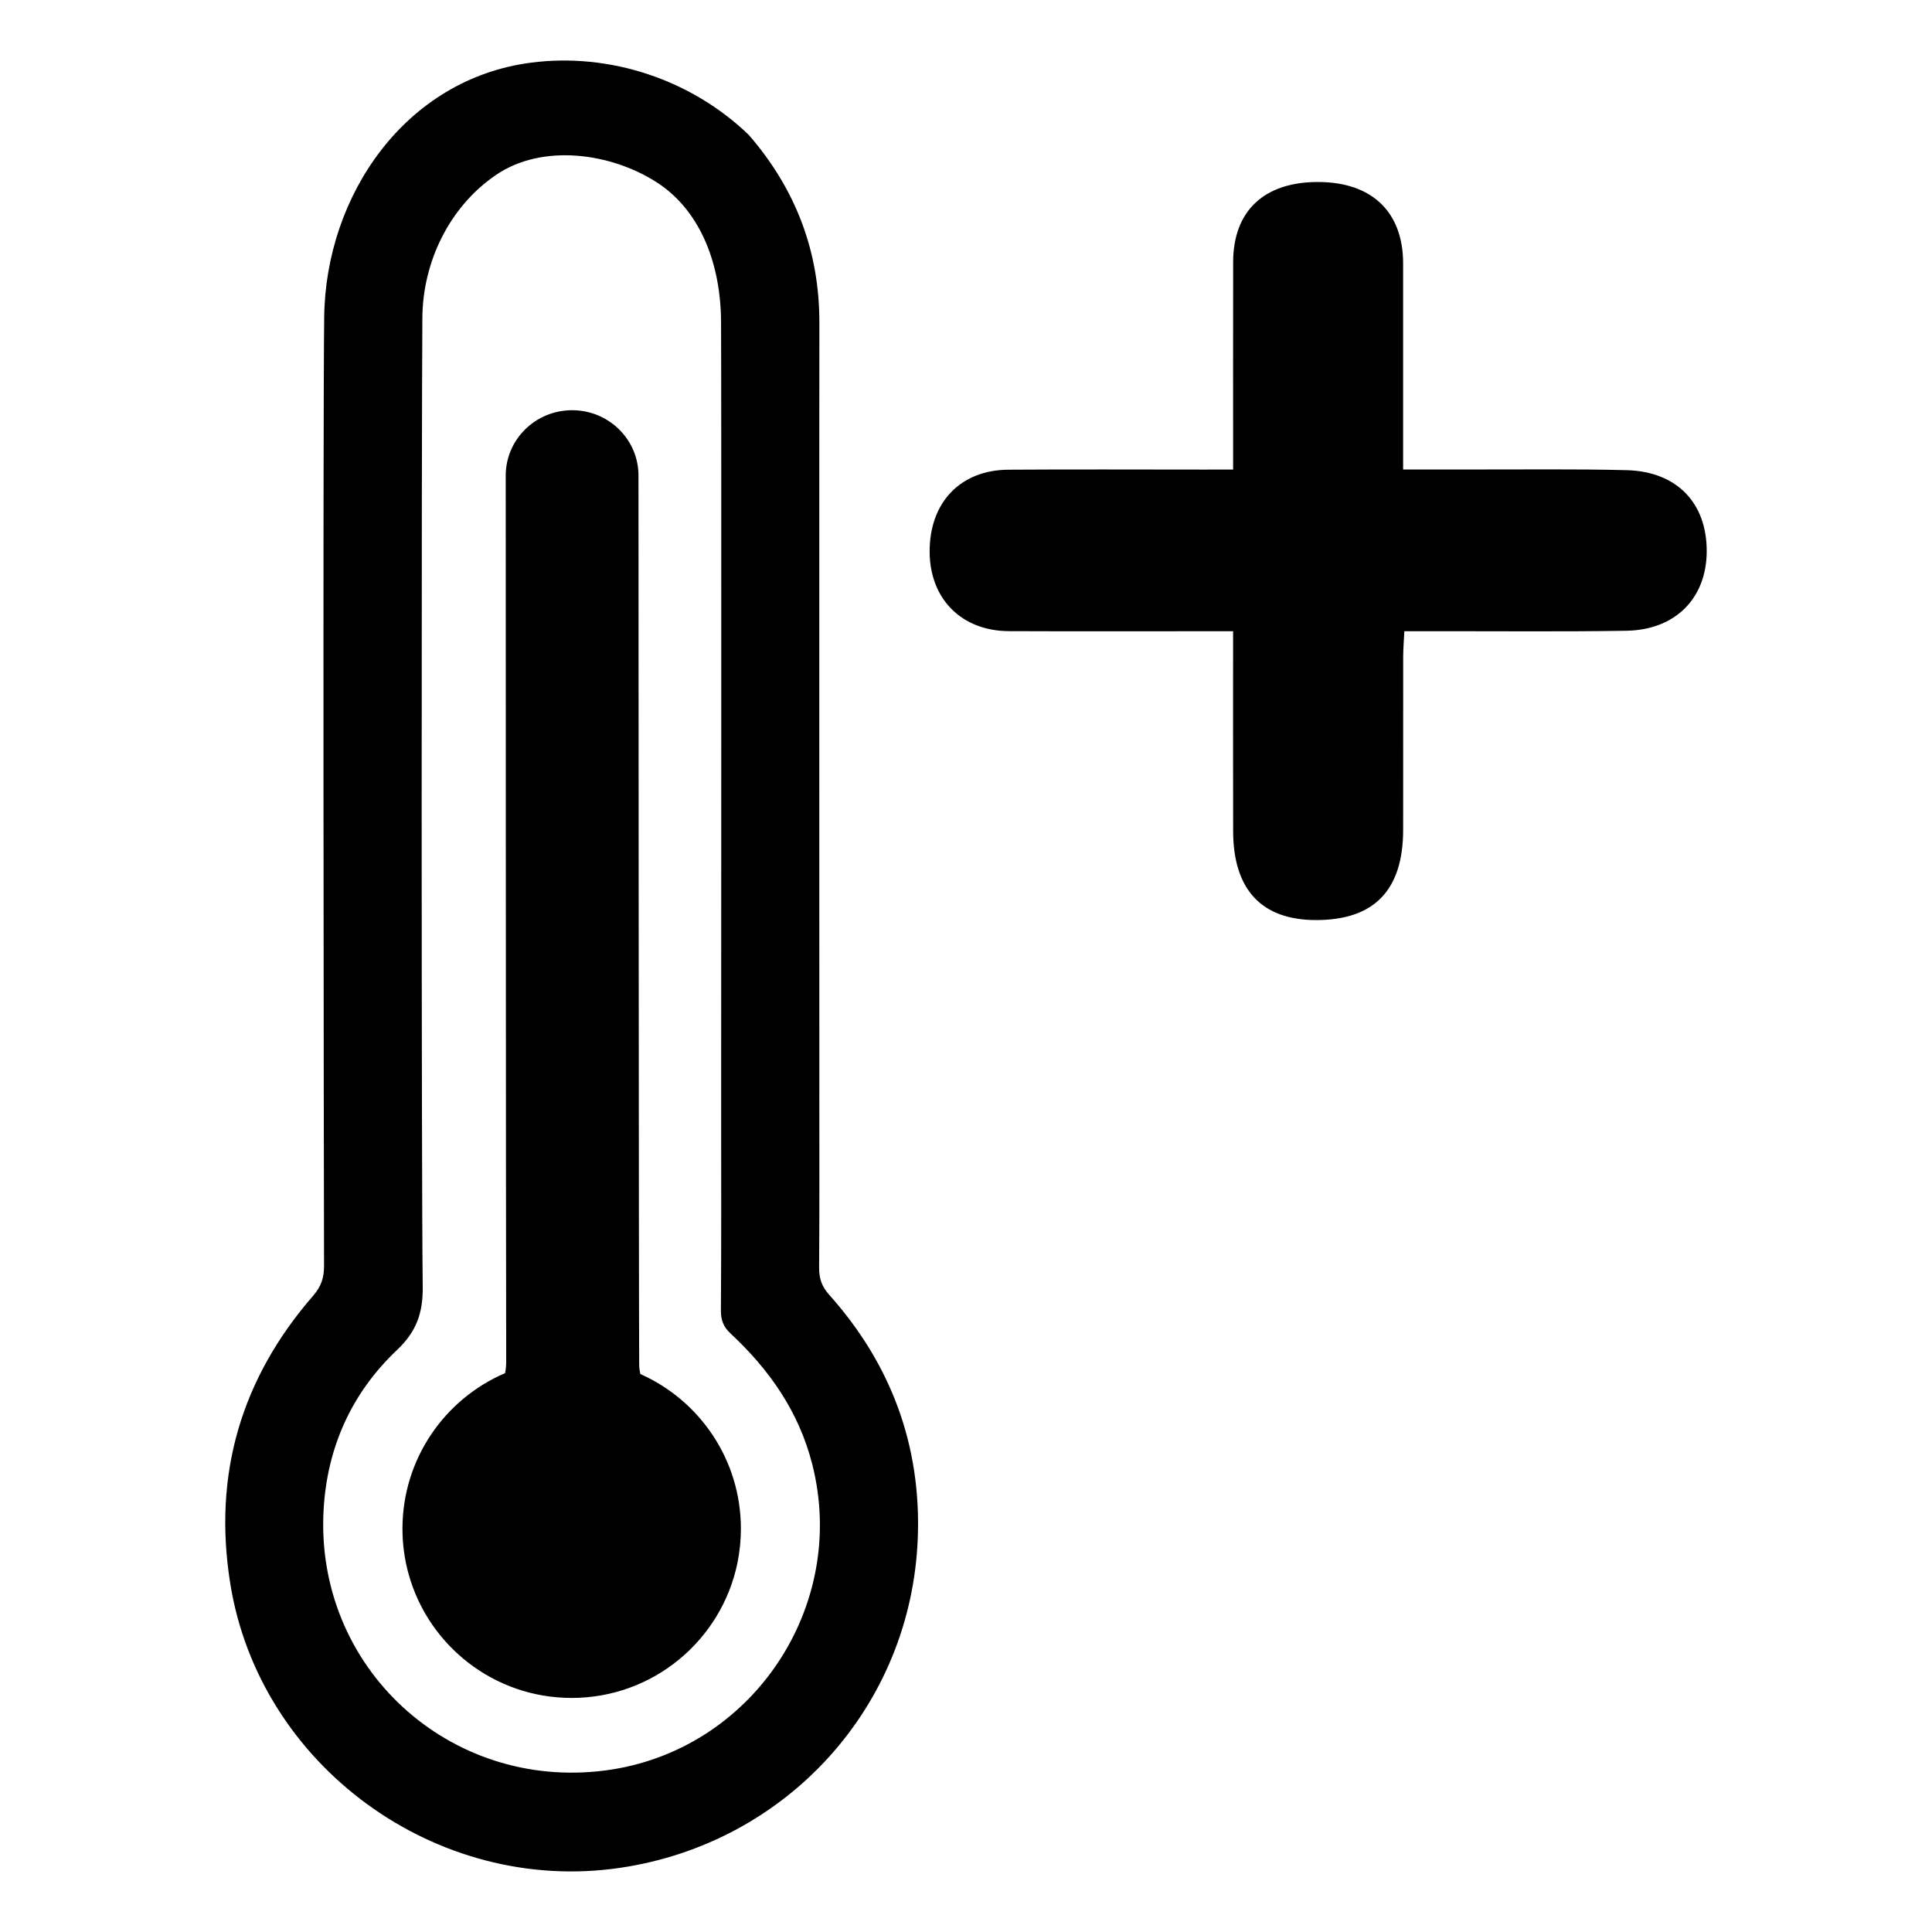 <?xml version="1.0" encoding="UTF-8"?>
<!-- Uploaded to: SVG Repo, www.svgrepo.com, Generator: SVG Repo Mixer Tools -->
<svg fill="#000000" width="800px" height="800px" version="1.1" viewBox="144 144 512 512" xmlns="http://www.w3.org/2000/svg">
 <g>
  <path d="m361.13 433.02c0 15.648 0.055 31.293-0.055 46.941-0.023 2.867 0.73 5.008 2.684 7.188 16.375 18.316 24.387 39.91 23.465 64.402-1.684 44.664-34.715 80.973-78.973 87.457-48.648 7.133-95.512-27.062-103.23-75.359-4.621-28.867 2.867-54.301 21.988-76.289 2.125-2.449 2.875-4.777 2.867-7.879-0.078-30.652-0.324-220.79 0.039-251.44 0.379-32.332 21.547-63.109 54.797-67.434 20.926-2.723 42.547 4.512 57.719 19.145 12.422 14.312 18.781 30.898 18.711 49.926-0.047 14.617-0.008 188.72-0.008 203.34zm-26.016 5.957c0-16.934 0.094-193.34-0.031-210.28-0.25-16.312-6.32-29.504-17.082-36.406-12.043-7.731-30.203-10.367-42.594-1.906-12.367 8.445-19.375 23.082-19.477 37.848-0.234 32.449-0.285 224.38 0.094 256.83 0.078 6.949-1.707 11.871-6.801 16.688-12.027 11.367-18.508 25.766-19.461 42.266-2.41 41.738 33.164 74.57 74.641 69.172 38.723-5.039 64.504-43.305 54.844-81.176-3.551-13.926-11.367-25.066-21.688-34.668-1.836-1.707-2.527-3.519-2.512-6.031 0.121-17.449 0.074-34.895 0.066-52.34z"/>
  <path d="m313.7 508.14c-0.188-0.82-0.301-1.629-0.309-2.41-0.117-14.484-0.188-235.7-0.188-235.7 0-9.574-7.871-17.32-17.586-17.32-9.715 0-17.594 7.754-17.594 17.32 0 0 0.031 203.34 0.125 234.61 0.008 1.156-0.094 2.234-0.301 3.258-15.988 6.848-27.191 22.734-27.191 41.234 0 4.211 0.574 8.289 1.668 12.156 5.297 18.863 22.617 32.684 43.172 32.684 21.68 0 39.754-15.375 43.941-35.809v-0.008c0.59-2.922 0.906-5.934 0.906-9.027 0.008-18.289-10.941-34.02-26.645-40.992z"/>
  <path d="m470.79 268.44c0-19.035-0.023-37.023 0.008-55 0.023-13.602 8.266-21.285 22.664-21.207 14.176 0.078 22.371 7.973 22.379 21.594 0.016 17.941 0 35.871 0 54.594 6.289 0 11.926-0.008 17.562 0 13.895 0.031 27.797-0.172 41.684 0.18 13.359 0.348 21.316 8.762 21.207 21.664-0.102 12.328-8.336 20.688-21.301 20.891-16.855 0.277-33.715 0.102-50.57 0.125h-8.258c-0.117 2.527-0.309 4.691-0.309 6.856-0.023 15.266 0.016 30.527-0.008 45.793-0.023 16.004-7.684 23.906-23.09 23.898-14.398-0.008-21.922-8.023-21.965-23.516-0.047-17.301-0.008-34.605-0.008-53.027h-7.477c-17.312 0-34.629 0.047-51.941-0.023-12.539-0.055-20.934-8.516-21.004-20.973-0.07-13.082 8.086-21.727 20.883-21.812 17.082-0.117 34.172-0.031 51.254-0.031 2.469-0.004 4.934-0.004 8.289-0.004z"/>
 </g>
</svg>